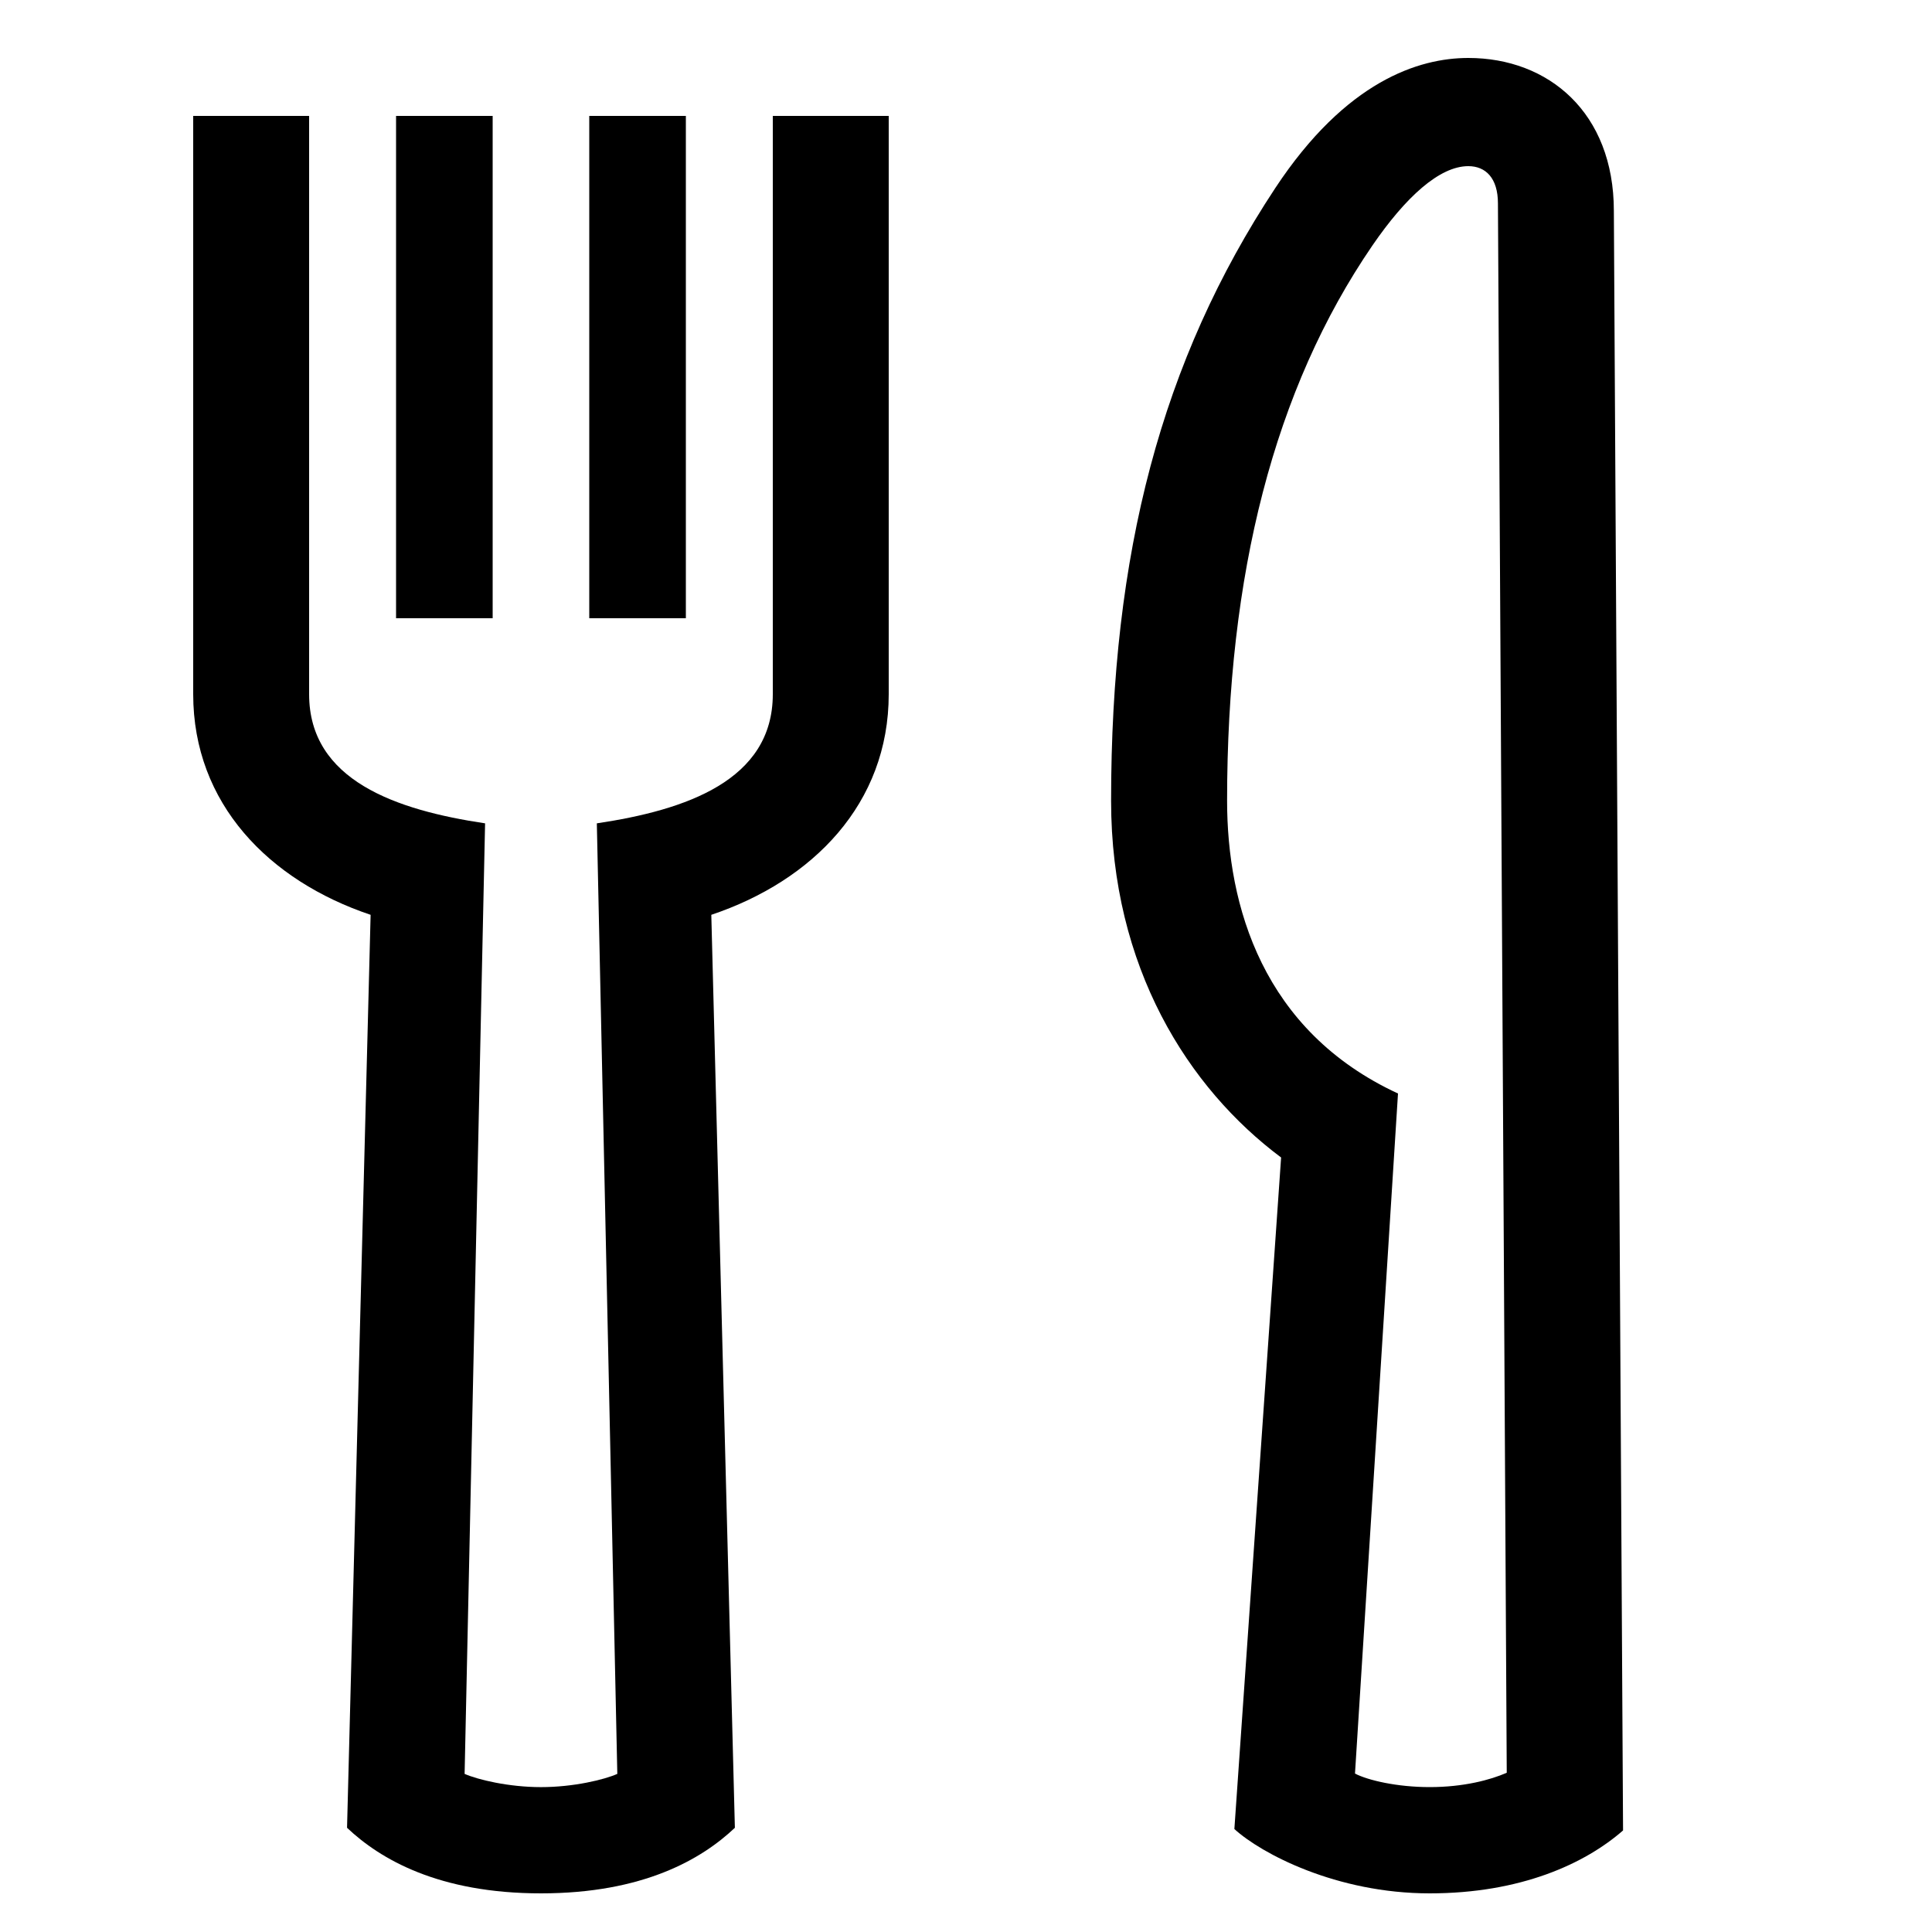 <?xml version="1.0" encoding="UTF-8"?> <svg xmlns="http://www.w3.org/2000/svg" id="icon" viewBox="0 0 1000 1000"><title>icon_B_0069</title><rect x="205" y="60" width="50" height="260"></rect><rect x="305" y="60" width="50" height="260"></rect><path d="M400,359.32c0,44.69-45.15,60-91.08,66.84l10.6,492c-6.74,3-22.7,6.85-39.52,6.85s-32.78-3.89-39.52-6.85l10.6-492C205.15,419.31,160,404,160,359.32V60H100V359.32c0,56.66,39.31,96.57,91.83,114.19l-12.2,472.55C196.84,962.35,227.1,980,280,980s83.16-17.65,100.37-33.94l-12.2-472.55C420.69,455.89,460,416,460,359.32V60H400Z"></path><path d="M835.33,109.19C835.33,58.17,801.4,30,760,30c-25.55,0-63.3,11.88-99.9,67.31-59.11,89.55-85,189.31-85,317.16,0,86.31,40,148.83,88,184.65L638.91,946.7C652.75,959.35,691.66,980,740,980c47.1,0,80.35-15.32,100.09-32.57ZM740,925c-16.83,0-31.87-3.49-38.66-7L723.6,566c-70.08-32.44-88.46-97.17-88.46-151.56,0-116.91,24.26-213,75.22-287.38C727.55,102,745.07,86,760,86c9,0,15.33,6.2,15.33,19.27l4.56,812.3C771.41,921.3,757.52,925,740,925Z"></path></svg> 